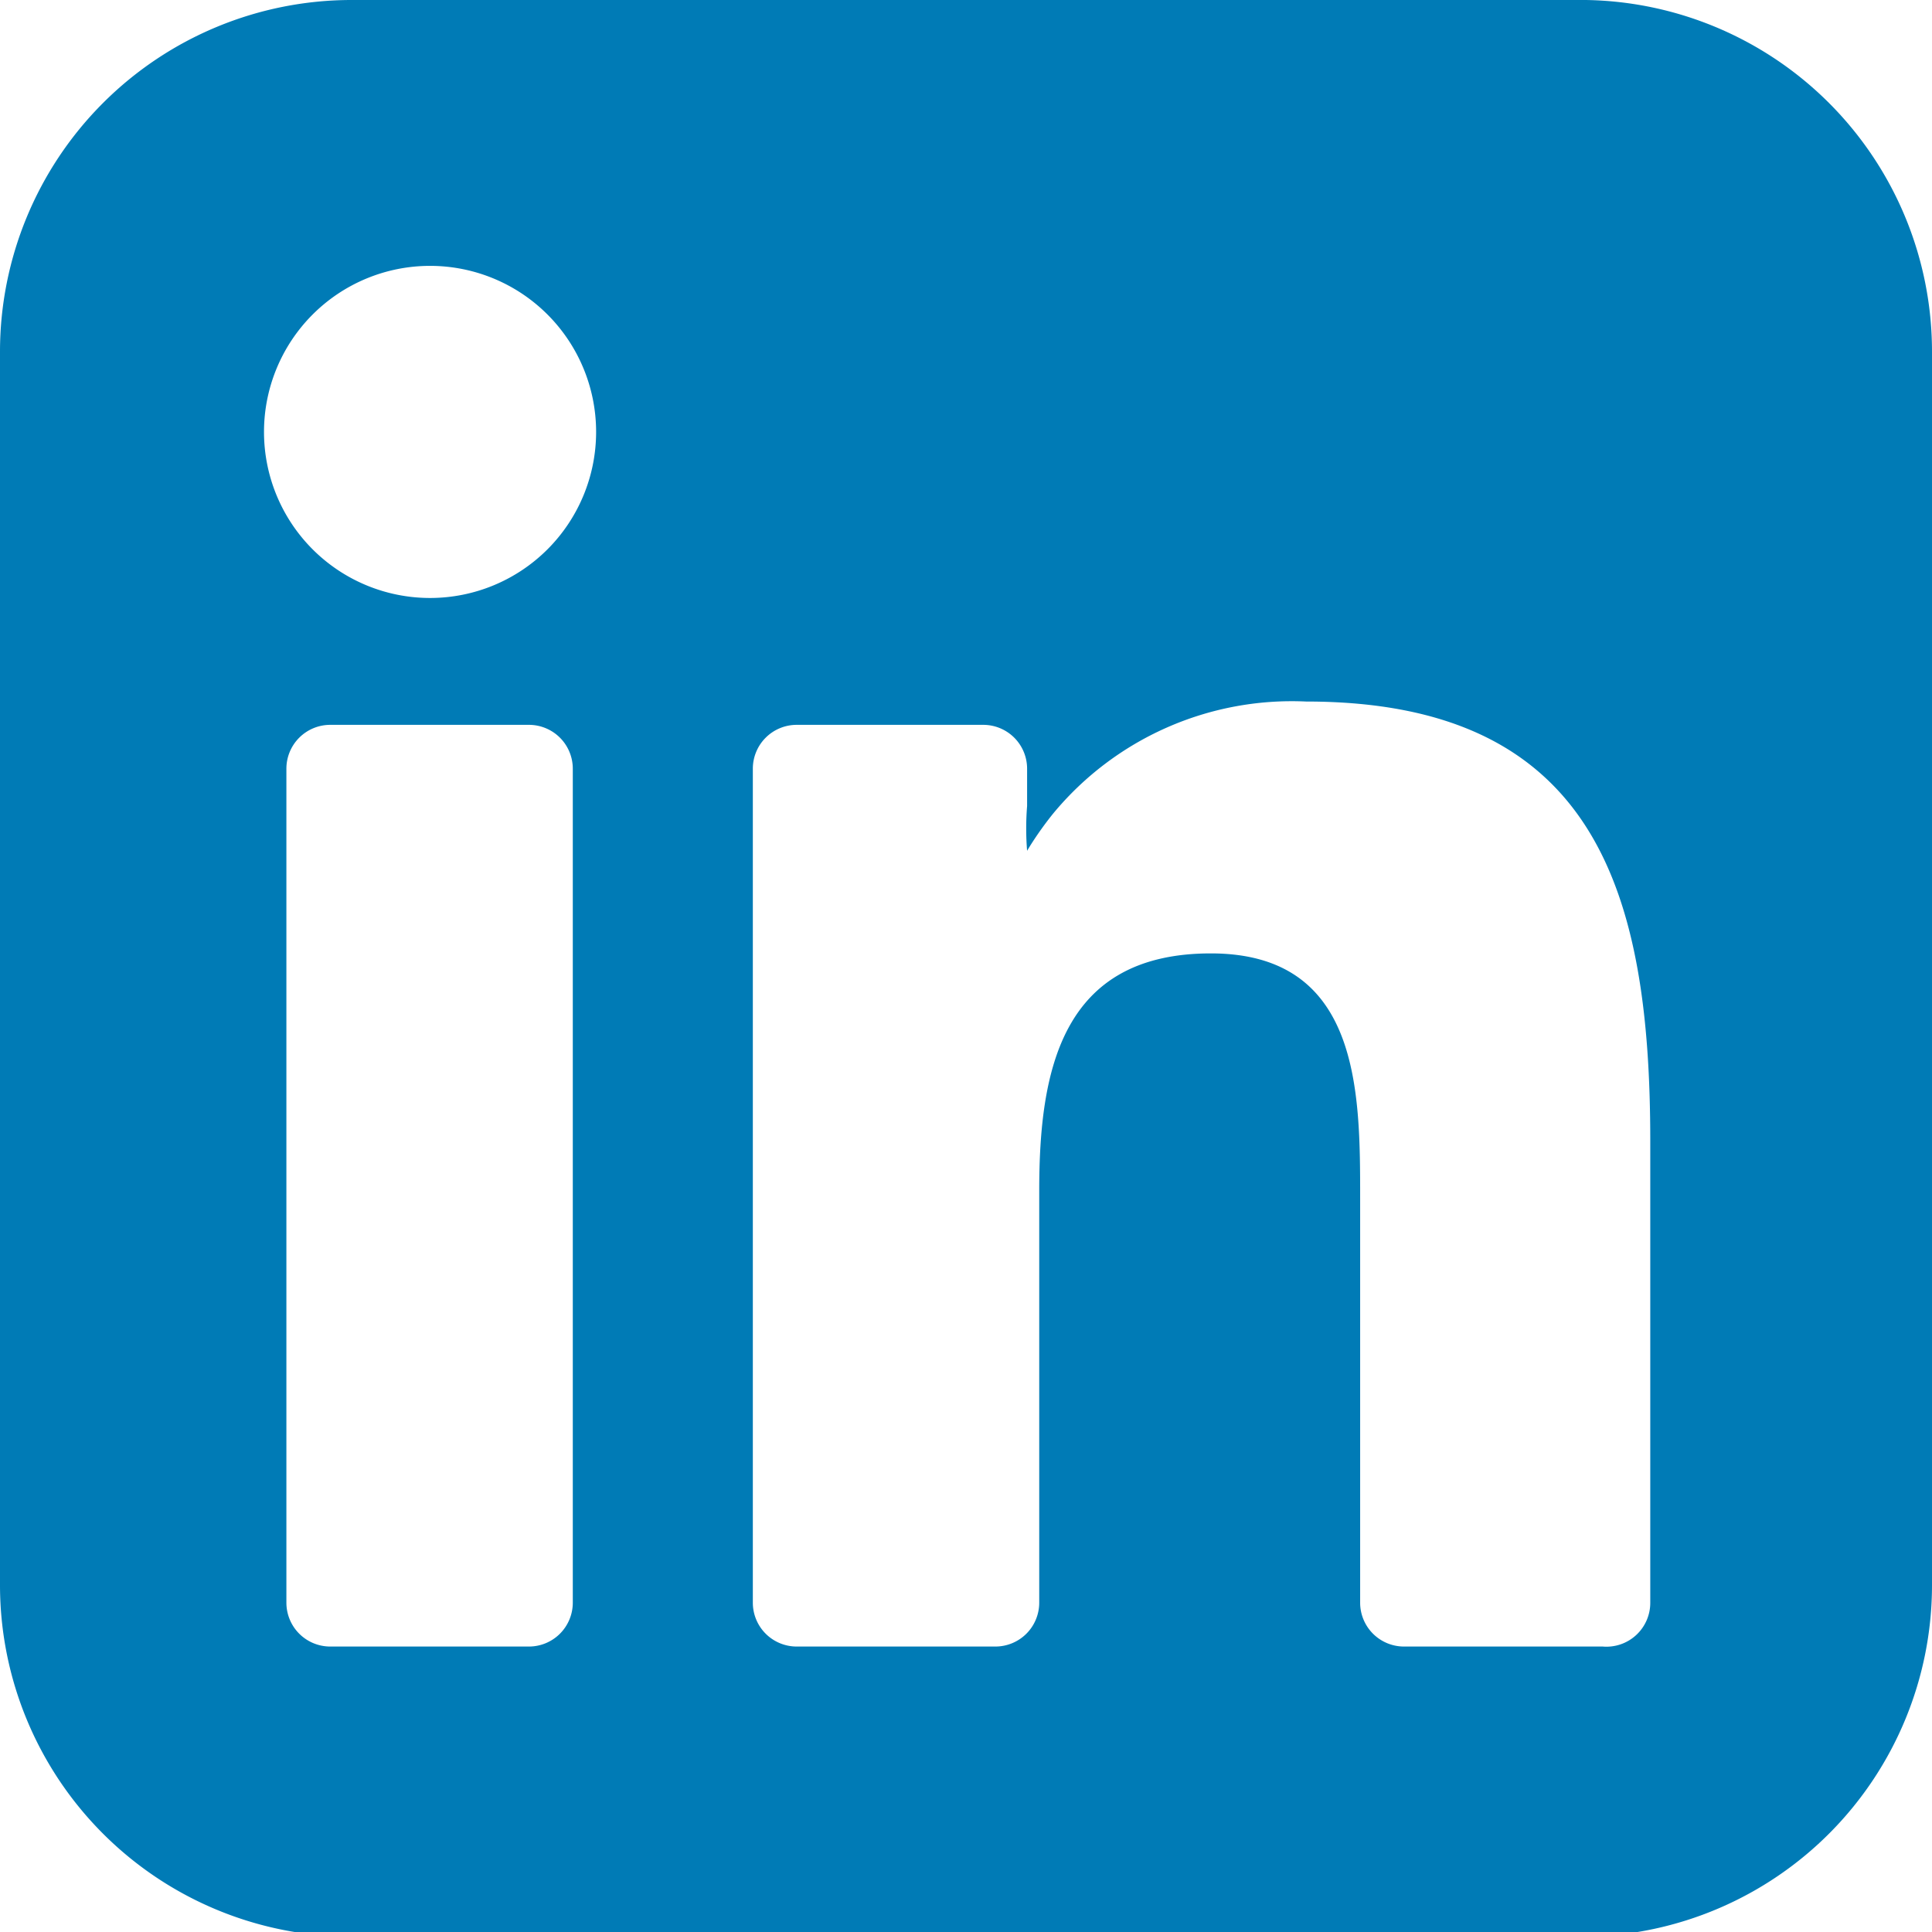 <svg xmlns="http://www.w3.org/2000/svg" viewBox="0 0 20.71 20.71"><defs><style>.cls-1{fill:#007bb6;}</style></defs><g id="Layer_2" data-name="Layer 2"><g id="Layer_1-2" data-name="Layer 1"><path id="LinkedIn" class="cls-1" d="M17,0H3.77A3.77,3.77,0,0,0,0,3.77V17a3.77,3.77,0,0,0,3.77,3.76H17A3.77,3.77,0,0,0,20.71,17V3.77A3.77,3.77,0,0,0,17,0ZM5.67,7.77a.47.47,0,0,1,.47.47v8.94a.47.47,0,0,1-.47.47H3.54a.47.47,0,0,1-.47-.47V8.24a.47.47,0,0,1,.47-.47ZM4.61,6.41A1.78,1.78,0,1,1,6.39,4.63,1.78,1.78,0,0,1,4.61,6.41ZM17.18,17.65H15.05a.47.47,0,0,1-.47-.47V12.84c0-1.14,0-2.62-1.6-2.62s-1.84,1.25-1.84,2.54v4.42a.47.47,0,0,1-.47.47H8.54a.47.47,0,0,1-.47-.47V8.24a.47.47,0,0,1,.47-.47h2a.47.47,0,0,1,.47.47v.4a3,3,0,0,0,0,.48s.11-.19.28-.4A3.32,3.32,0,0,1,14,7.52c3.11,0,3.69,2.05,3.69,4.71v4.95A.47.47,0,0,1,17.18,17.65Z"/></g></g></svg>